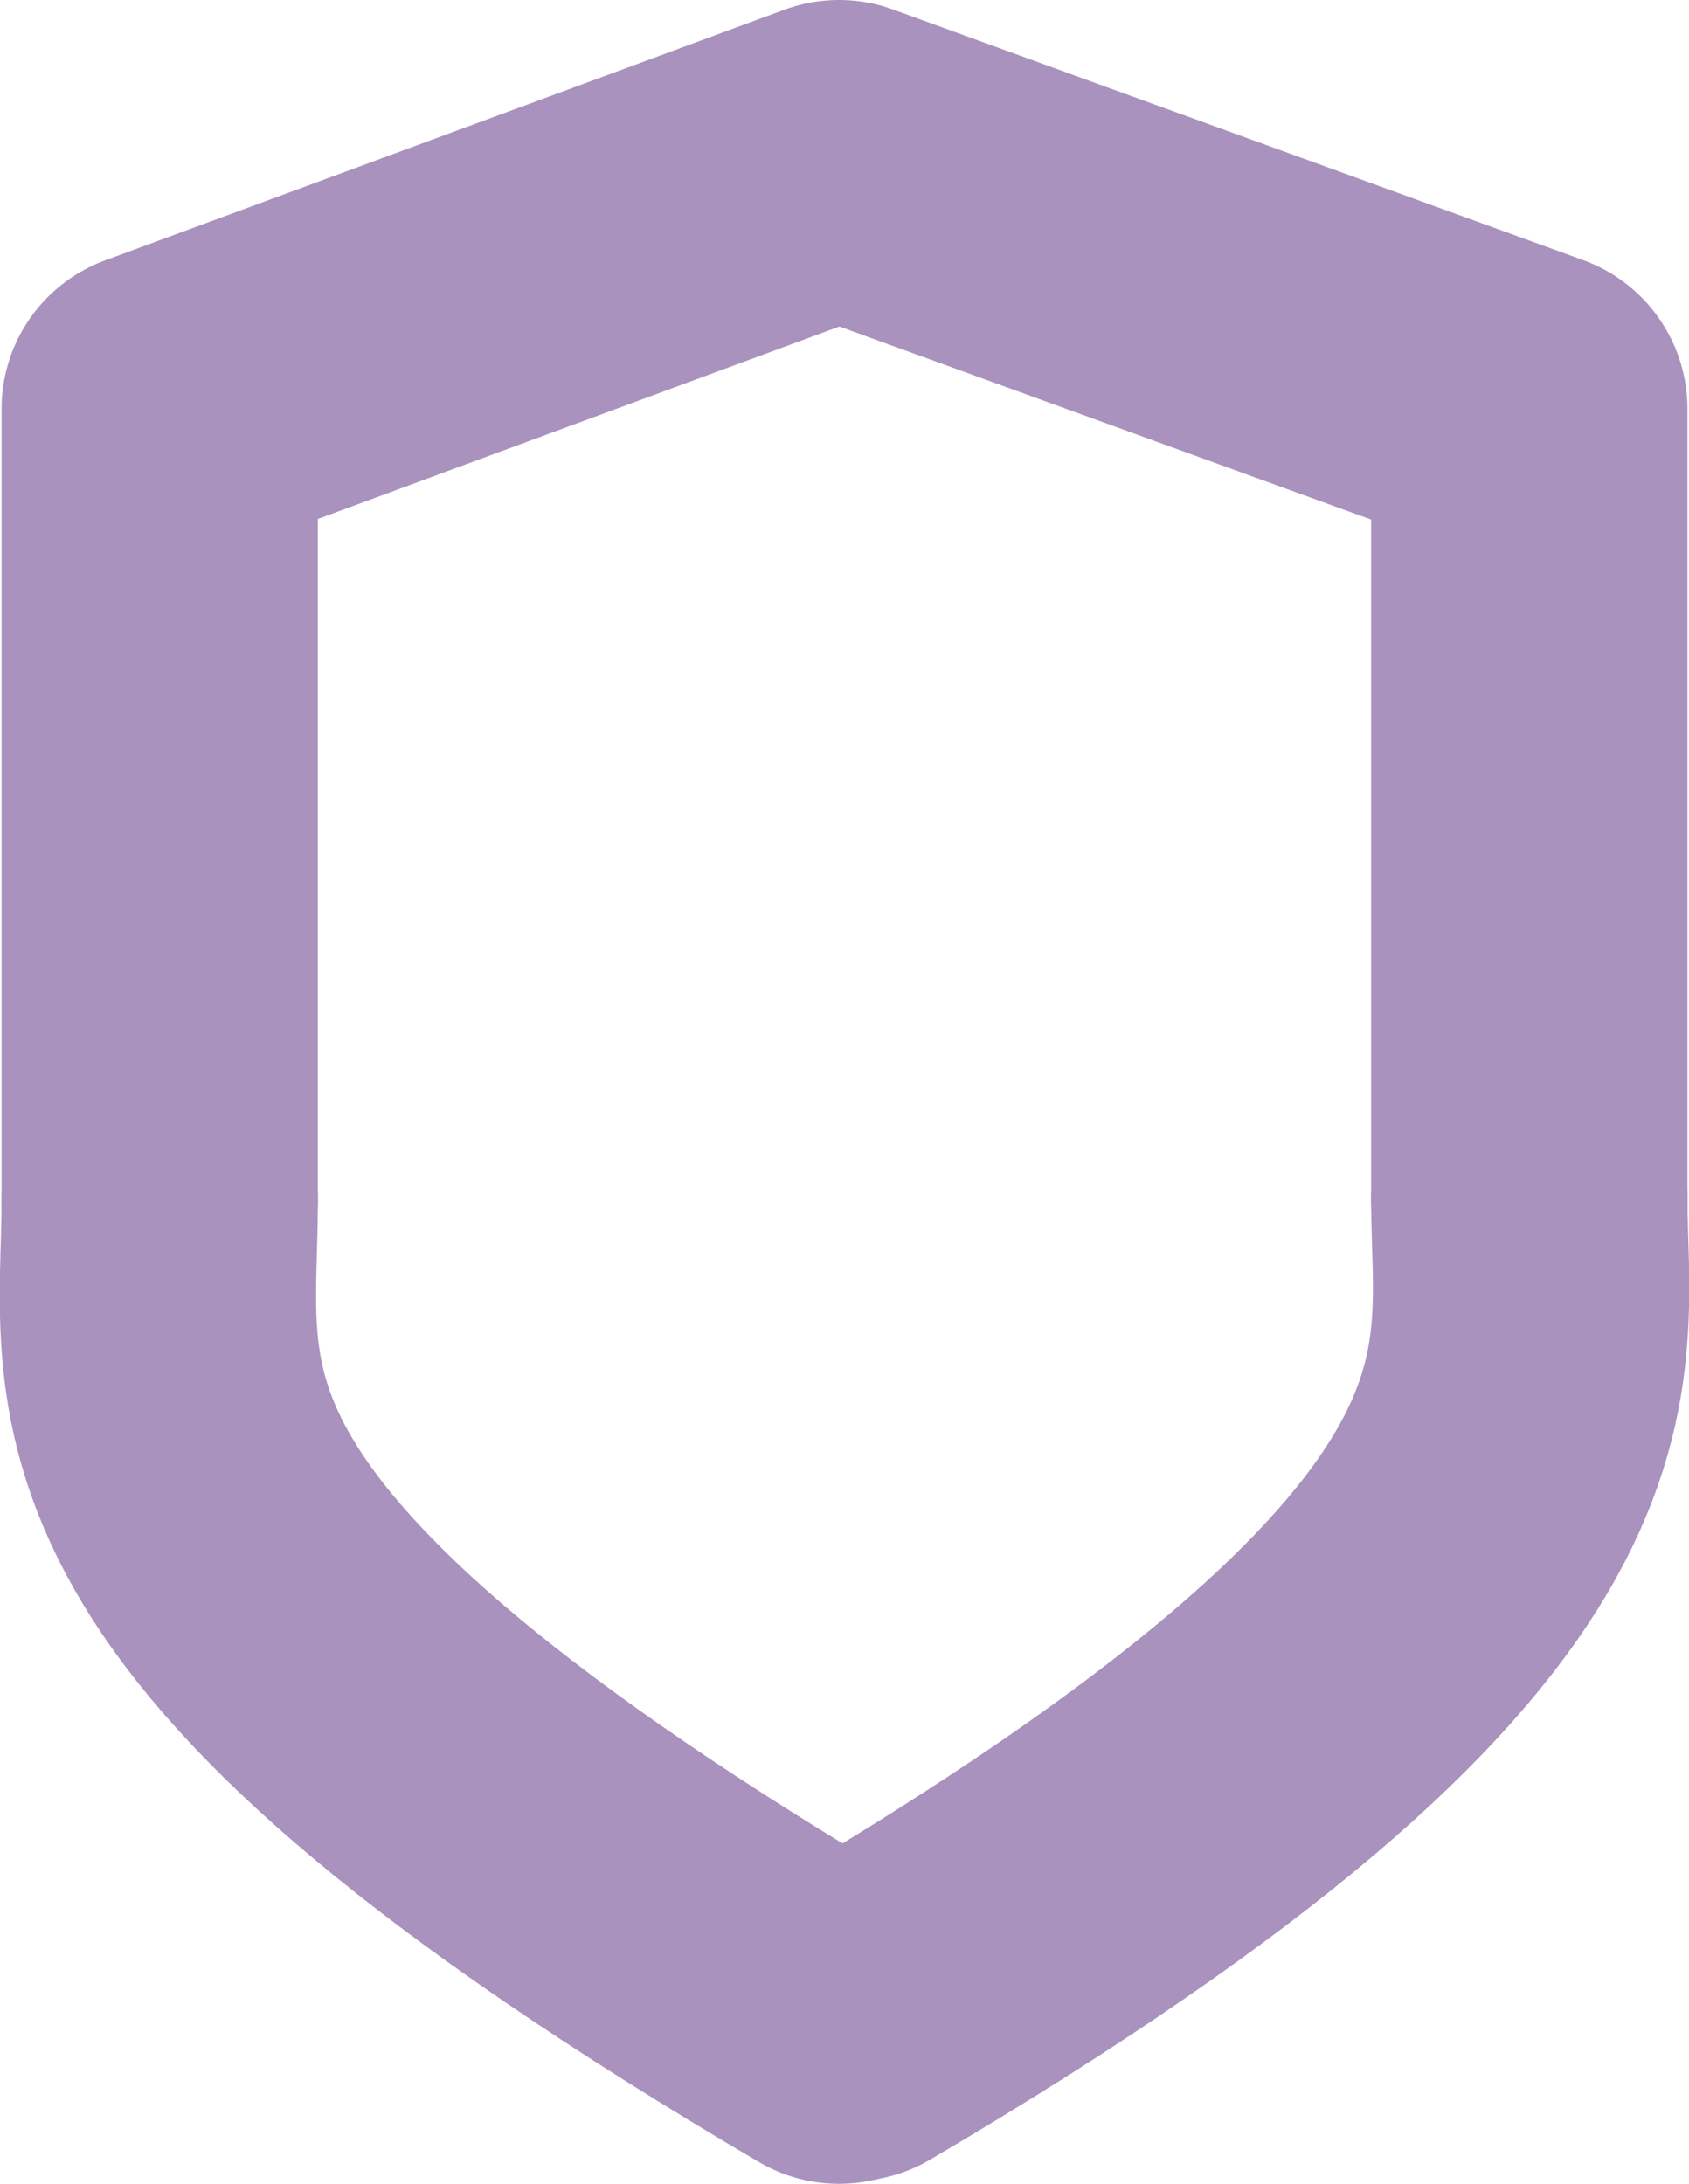 <?xml version="1.0" encoding="UTF-8"?><svg id="Calque_2" xmlns="http://www.w3.org/2000/svg" viewBox="0 0 21.36 27.62"><defs><style>.cls-1{fill:none;stroke:#a992be;stroke-linecap:round;stroke-linejoin:round;stroke-width:4px;}</style></defs><g id="Calque_1-2"><polyline class="cls-1" points="2.02 15.19 2.02 5.17 10.61 2 19.34 5.17 19.34 15.19"/><path class="cls-1" d="M2.02,15.19c0,2.49-.9,4.85,8.59,10.43"/><path class="cls-1" d="M19.34,15.16c0,2.28,.9,4.85-8.59,10.43"/></g></svg>